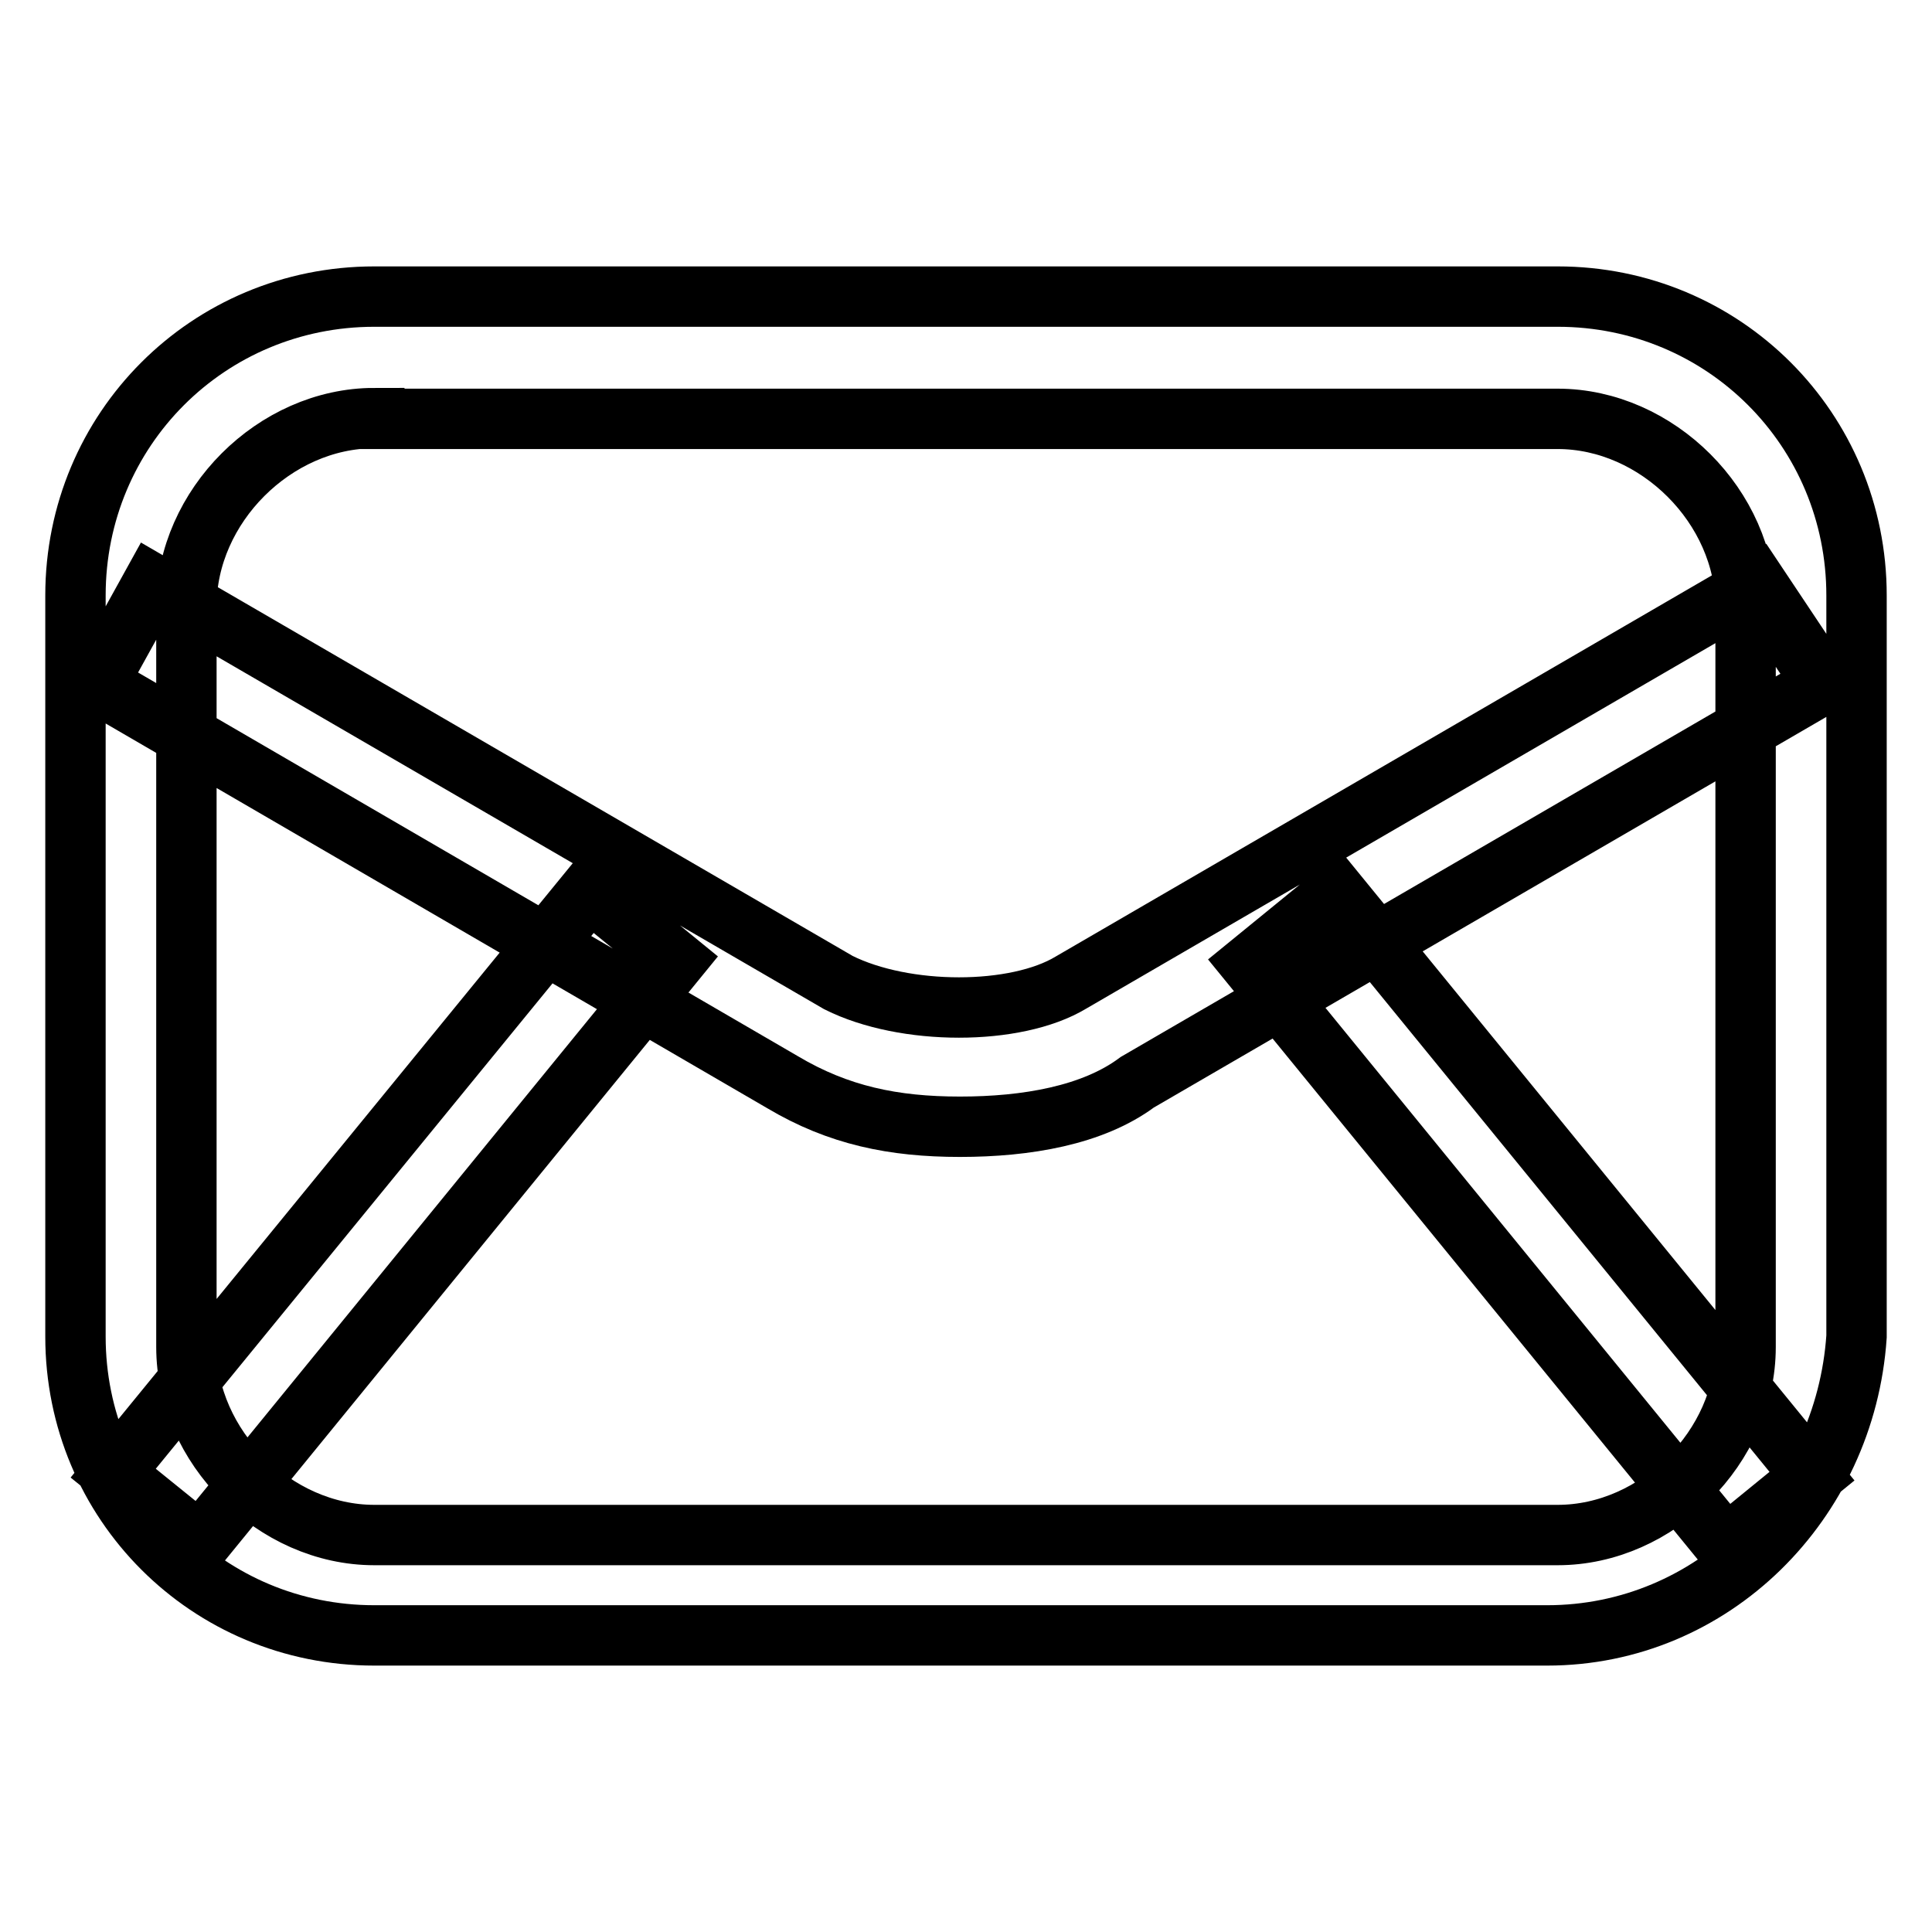 <?xml version="1.0" encoding="utf-8"?>
<!-- Svg Vector Icons : http://www.onlinewebfonts.com/icon -->
<!DOCTYPE svg PUBLIC "-//W3C//DTD SVG 1.1//EN" "http://www.w3.org/Graphics/SVG/1.1/DTD/svg11.dtd">
<svg version="1.1" xmlns="http://www.w3.org/2000/svg" xmlns:xlink="http://www.w3.org/1999/xlink" x="0px" y="0px" viewBox="0 0 256 256" enable-background="new 0 0 256 256" xml:space="preserve">
<g> <path stroke-width="8" fill-opacity="0" stroke="#000000"  d="M205,216.7H49.6c-22,0-39.6-17.6-39.6-39.6V78.9c0-22,17.6-39.6,39.6-39.6h156.8c22,0,39.6,17.6,39.6,39.6 v98.2C244.5,199.1,226.9,216.7,205,216.7z M49.6,55.4c-13.2,0-24.9,11.7-24.9,24.9v98.2c0,13.2,11.7,24.9,24.9,24.9h156.8 c13.2,0,24.9-11.7,24.9-24.9V80.4c0-13.2-11.7-24.9-24.9-24.9H49.6z M241.6,90.6l-90.9,52.8c-5.9,4.4-14.7,5.9-23.5,5.9 s-16.1-1.5-23.5-5.9L12.9,90.6l7.3-13.2l90.9,52.8c8.8,4.4,23.5,4.4,30.8,0l90.9-52.8L241.6,90.6z M78.1,118l11.4,9.3l-63,77.2 L15,195.2L78.1,118z M177.1,118.4l63,77.2l-11.4,9.3l-63-77.2L177.1,118.4L177.1,118.4z"/></g>
</svg>